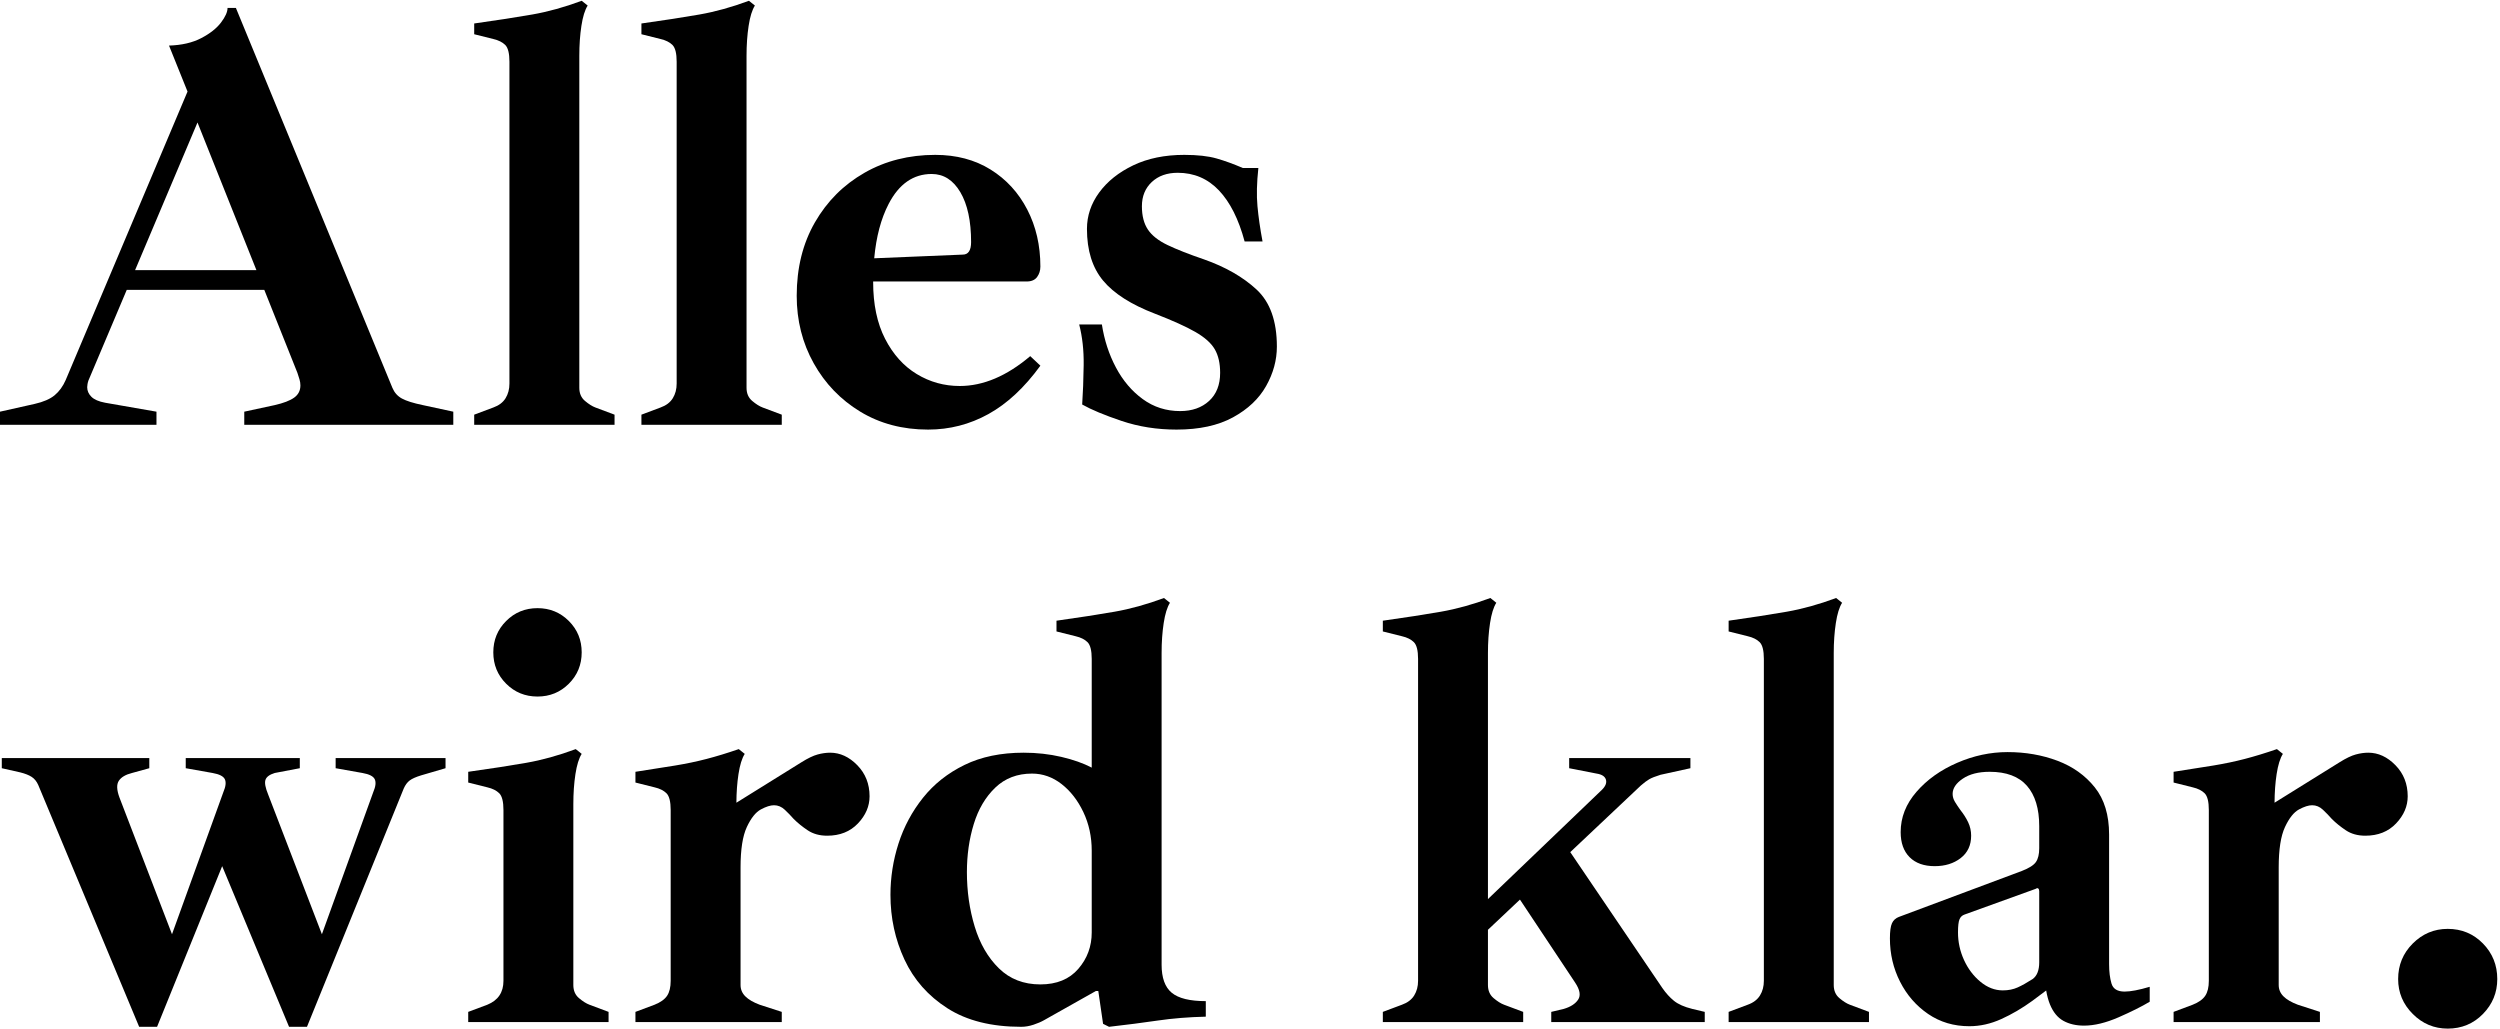 <?xml version="1.0" encoding="UTF-8" standalone="no"?>
<!DOCTYPE svg PUBLIC "-//W3C//DTD SVG 1.1//EN" "http://www.w3.org/Graphics/SVG/1.1/DTD/svg11.dtd">
<svg width="100%" height="100%" viewBox="0 0 734 302" version="1.1" xmlns="http://www.w3.org/2000/svg" xmlns:xlink="http://www.w3.org/1999/xlink" xml:space="preserve" xmlns:serif="http://www.serif.com/" style="fill-rule:evenodd;clip-rule:evenodd;stroke-linejoin:round;stroke-miterlimit:2;">
    <g>
        <path d="M39.661,79.312L57.984,35.961L75.285,79.312L39.661,79.312ZM118.008,117.011C116.721,116.31 115.786,115.258 115.203,113.855L69.261,2.335L66.807,2.335C66.807,3.505 66.163,4.938 64.877,6.631C63.59,8.327 61.661,9.847 59.091,11.19C56.519,12.535 53.362,13.267 49.623,13.382L55.058,26.883L19.288,111.576C18.468,113.447 17.386,114.938 16.043,116.047C14.698,117.159 12.739,118.006 10.169,118.589L0,120.869L0,124.727L45.94,124.727L45.94,120.869L30.86,118.239C28.989,117.888 27.644,117.305 26.827,116.485C26.008,115.669 25.6,114.732 25.6,113.68C25.6,113.447 25.627,113.154 25.688,112.803C25.745,112.452 25.833,112.102 25.951,111.751L37.216,85.099L77.595,85.099L87.322,109.471C87.555,110.173 87.76,110.816 87.936,111.4C88.111,111.986 88.199,112.57 88.199,113.154C88.199,114.674 87.585,115.872 86.358,116.748C85.13,117.625 83.229,118.356 80.659,118.94L71.716,120.869L71.716,124.727L133.088,124.727L133.088,120.869L124.146,118.94C121.34,118.356 119.293,117.713 118.008,117.011Z" style="fill-rule:nonzero;"/>
        <path d="M171.751,117.713C170.639,116.778 170.086,115.494 170.086,113.855L170.086,16.363C170.086,13.207 170.289,10.286 170.7,7.595C171.108,4.908 171.722,2.921 172.541,1.633L170.787,0.23C165.76,2.102 160.908,3.447 156.233,4.264C151.557,5.083 145.888,5.959 139.225,6.894L139.225,10.05L144.836,11.453C146.354,11.804 147.523,12.39 148.343,13.207C149.159,14.025 149.57,15.661 149.57,18.116L149.57,112.627C149.57,114.266 149.189,115.696 148.431,116.924C147.669,118.151 146.472,119.058 144.836,119.642L139.225,121.746L139.225,124.727L180.431,124.727L180.431,121.746L174.82,119.642C173.883,119.291 172.861,118.65 171.751,117.713Z" style="fill-rule:nonzero;"/>
        <path d="M229.528,121.746L223.917,119.642C222.98,119.291 221.959,118.65 220.849,117.713C219.736,116.778 219.183,115.494 219.183,113.855L219.183,16.363C219.183,13.207 219.386,10.286 219.797,7.595C220.205,4.908 220.819,2.921 221.638,1.633L219.884,0.23C214.857,2.102 210.005,3.447 205.331,4.264C200.654,5.083 194.985,5.959 188.322,6.894L188.322,10.05L193.933,11.453C195.451,11.804 196.621,12.39 197.44,13.207C198.256,14.025 198.667,15.661 198.667,18.116L198.667,112.627C198.667,114.266 198.287,115.696 197.528,116.924C196.766,118.151 195.569,119.058 193.933,119.642L188.322,121.746L188.322,124.727L229.528,124.727L229.528,121.746Z" style="fill-rule:nonzero;"/>
        <path d="M273.542,51.082C277.048,51.082 279.854,52.865 281.958,56.429C284.062,59.997 285.114,64.876 285.114,71.071C285.114,73.526 284.295,74.753 282.66,74.753L256.668,75.831C257.251,69.511 258.663,64.181 260.917,59.849C263.955,54.005 268.163,51.082 273.542,51.082ZM252.587,120.869C258.374,124.376 265.007,126.129 272.489,126.129C278.802,126.129 284.703,124.611 290.199,121.57C295.693,118.532 300.778,113.797 305.455,107.367L302.474,104.562C295.575,110.408 288.679,113.329 281.783,113.329C277.224,113.329 273.015,112.162 269.158,109.822C265.3,107.485 262.201,104.036 259.864,99.477C257.523,94.918 256.357,89.367 256.357,82.819C256.357,82.759 256.361,82.703 256.361,82.644L301.421,82.644C302.824,82.644 303.846,82.206 304.49,81.329C305.131,80.452 305.455,79.43 305.455,78.26C305.455,72.065 304.167,66.484 301.597,61.515C299.024,56.547 295.43,52.632 290.813,49.766C286.194,46.903 280.788,45.47 274.593,45.47C266.878,45.47 259.952,47.224 253.815,50.73C247.678,54.238 242.826,59.09 239.261,65.284C235.694,71.482 233.913,78.671 233.913,86.852C233.913,94.102 235.579,100.704 238.91,106.666C242.242,112.627 246.801,117.362 252.587,120.869Z" style="fill-rule:nonzero;"/>
        <path d="M353.499,76.156C349.054,74.638 345.49,73.235 342.802,71.948C340.112,70.663 338.183,69.142 337.016,67.389C335.846,65.635 335.262,63.355 335.262,60.55C335.262,57.629 336.227,55.262 338.155,53.449C340.084,51.638 342.627,50.73 345.783,50.73C350.575,50.73 354.608,52.457 357.882,55.903C361.153,59.353 363.668,64.35 365.422,70.895L370.682,70.895C369.981,67.156 369.482,63.706 369.192,60.55C368.899,57.394 368.986,53.654 369.455,49.328L364.896,49.328C362.206,48.161 359.635,47.224 357.181,46.522C354.726,45.821 351.569,45.47 347.712,45.47C341.983,45.47 336.985,46.495 332.72,48.539C328.451,50.585 325.12,53.246 322.725,56.517C320.328,59.791 319.13,63.355 319.13,67.213C319.13,73.526 320.709,78.583 323.865,82.381C327.021,86.181 332.106,89.425 339.12,92.112C344.263,94.102 348.208,95.882 350.956,97.46C353.701,99.039 355.603,100.734 356.655,102.545C357.707,104.359 358.233,106.666 358.233,109.471C358.233,112.979 357.15,115.727 354.989,117.713C352.824,119.702 349.991,120.693 346.484,120.693C342.391,120.693 338.739,119.526 335.525,117.187C332.309,114.85 329.679,111.751 327.635,107.893C325.588,104.036 324.215,99.828 323.514,95.269L316.851,95.269C317.785,98.894 318.224,102.869 318.166,107.192C318.105,111.518 317.96,115.376 317.728,118.765C320.415,120.285 324.273,121.894 329.3,123.587C334.325,125.28 339.704,126.129 345.432,126.129C352.096,126.129 357.619,124.929 362.002,122.535C366.386,120.14 369.63,117.072 371.734,113.329C373.839,109.589 374.891,105.731 374.891,101.756C374.891,94.277 372.901,88.693 368.929,85.011C364.954,81.329 359.811,78.378 353.499,76.156Z" style="fill-rule:nonzero;"/>
        <path d="M98.544,225.548L106.436,226.951C108.422,227.302 109.619,227.916 110.03,228.793C110.438,229.669 110.293,230.925 109.592,232.562L94.511,274.294L78.73,233.263C77.911,231.277 77.648,229.843 77.941,228.966C78.231,228.091 79.138,227.419 80.659,226.951L88.023,225.548L88.023,222.568L54.532,222.568L54.532,225.548L62.423,226.951C64.409,227.302 65.606,227.916 66.018,228.793C66.426,229.669 66.28,230.925 65.579,232.562L50.499,274.294L35.069,234.14C34.25,231.921 34.192,230.283 34.894,229.23C35.595,228.177 36.88,227.419 38.751,226.951L43.836,225.548L43.836,222.568L0.525,222.568L0.525,225.548L5.961,226.775C7.364,227.126 8.474,227.564 9.292,228.091C10.109,228.617 10.753,229.406 11.222,230.459L40.855,301.472L46.116,301.472L65.228,254.304L84.867,301.472L90.127,301.472L118.534,231.509C119,230.459 119.586,229.669 120.288,229.142C120.989,228.617 122.099,228.121 123.62,227.652L130.809,225.548L130.809,222.568L98.544,222.568L98.544,225.548Z" style="fill-rule:nonzero;"/>
        <path d="M167.015,200.736C169.528,198.224 170.785,195.156 170.785,191.531C170.785,187.908 169.528,184.839 167.015,182.326C164.5,179.812 161.432,178.554 157.81,178.554C154.185,178.554 151.116,179.812 148.604,182.326C146.089,184.839 144.834,187.908 144.834,191.531C144.834,195.156 146.089,198.224 148.604,200.736C151.116,203.251 154.185,204.505 157.81,204.505C161.432,204.505 164.5,203.251 167.015,200.736Z" style="fill-rule:nonzero;"/>
        <path d="M169.996,293.056C168.884,292.123 168.331,290.837 168.331,289.199L168.331,236.068C168.331,232.912 168.533,229.992 168.944,227.302C169.353,224.613 169.966,222.626 170.785,221.339L169.032,219.937C164.004,221.808 159.152,223.154 154.478,223.97C149.801,224.789 144.133,225.666 137.469,226.599L137.469,229.755L143.081,231.16C144.598,231.509 145.768,232.095 146.587,232.912C147.404,233.732 147.815,235.367 147.815,237.822L147.815,287.972C147.815,291.363 146.237,293.701 143.081,294.986L137.469,297.089L137.469,300.07L178.676,300.07L178.676,297.089L173.065,294.986C172.128,294.634 171.106,293.994 169.996,293.056Z" style="fill-rule:nonzero;"/>
        <path d="M243.73,220.99C242.56,220.99 241.333,221.164 240.047,221.515C238.76,221.865 237.182,222.626 235.313,223.794L216.207,235.677C216.223,232.672 216.42,229.878 216.814,227.302C217.222,224.613 217.836,222.626 218.655,221.339L216.901,219.937C213.51,221.107 210.354,222.072 207.433,222.83C204.509,223.591 201.441,224.232 198.227,224.759C195.011,225.285 191.125,225.898 186.566,226.599L186.566,229.755L192.178,231.16C193.695,231.509 194.865,232.095 195.685,232.912C196.501,233.732 196.912,235.367 196.912,237.822L196.912,287.972C196.912,289.843 196.562,291.302 195.86,292.355C195.159,293.408 193.931,294.285 192.178,294.986L186.566,297.089L186.566,300.07L229.526,300.07L229.526,297.089L223.039,294.986C221.167,294.285 219.765,293.468 218.831,292.531C217.894,291.595 217.428,290.486 217.428,289.199L217.428,254.656C217.428,249.396 218.042,245.451 219.269,242.82C220.496,240.189 221.869,238.466 223.39,237.646C224.907,236.83 226.195,236.419 227.247,236.419C228.414,236.419 229.466,236.857 230.403,237.734C231.337,238.611 232.214,239.517 233.034,240.453C234.201,241.623 235.576,242.732 237.154,243.785C238.732,244.835 240.631,245.363 242.853,245.363C246.593,245.363 249.604,244.166 251.883,241.767C254.163,239.373 255.303,236.712 255.303,233.789C255.303,230.168 254.103,227.126 251.708,224.671C249.311,222.216 246.65,220.99 243.73,220.99Z" style="fill-rule:nonzero;"/>
        <path d="M320.53,273.769C320.53,277.861 319.215,281.425 316.585,284.464C313.955,287.505 310.242,289.023 305.451,289.023C300.541,289.023 296.478,287.445 293.264,284.289C290.047,281.132 287.68,277.043 286.162,272.015C284.642,266.99 283.883,261.669 283.883,256.058C283.883,251.033 284.554,246.326 285.899,241.943C287.242,237.56 289.346,233.994 292.212,231.248C295.075,228.501 298.669,227.126 302.996,227.126C306.152,227.126 309.045,228.15 311.675,230.195C314.306,232.242 316.437,234.99 318.076,238.435C319.711,241.884 320.53,245.656 320.53,249.746L320.53,273.769ZM341.046,283.238L341.046,191.707C341.046,188.55 341.249,185.628 341.66,182.939C342.068,180.251 342.682,178.265 343.501,176.976L341.747,175.574C336.72,177.445 331.868,178.791 327.193,179.607C322.517,180.425 316.848,181.302 310.185,182.238L310.185,185.394L315.796,186.796C317.314,187.146 318.484,187.734 319.303,188.55C320.119,189.369 320.53,191.005 320.53,193.459L320.53,225.373C318.076,224.087 315.095,223.035 311.587,222.216C308.081,221.4 304.398,220.99 300.541,220.99C293.877,220.99 288.091,222.189 283.181,224.584C278.272,226.98 274.209,230.195 270.995,234.228C267.778,238.261 265.384,242.732 263.806,247.642C262.228,252.552 261.437,257.58 261.437,262.722C261.437,269.502 262.811,275.845 265.559,281.746C268.304,287.65 272.513,292.416 278.184,296.037C283.853,299.662 291.072,301.472 299.839,301.472C301.006,301.472 302.207,301.267 303.434,300.859C304.662,300.449 305.683,300.013 306.502,299.544L321.758,290.953L322.459,290.953L323.862,300.597L325.615,301.472C330.758,300.886 335.522,300.273 339.906,299.632C344.29,298.992 348.994,298.611 354.022,298.492L354.022,293.933C349.345,293.933 346.013,293.117 344.027,291.478C342.038,289.843 341.046,287.095 341.046,283.238Z" style="fill-rule:nonzero;"/>
        <path d="M491.482,293.845C490.255,292.853 489.115,291.595 488.063,290.076L461.028,250.183L481.751,230.632C482.685,229.816 483.504,229.203 484.205,228.793C484.907,228.384 486.017,227.945 487.537,227.476L496.305,225.548L496.305,222.568L460.709,222.568L460.709,225.548L468.774,227.126C470.293,227.361 471.199,227.945 471.493,228.88C471.783,229.816 471.405,230.808 470.353,231.861L436.861,263.97L436.861,191.707C436.861,188.55 437.064,185.628 437.476,182.939C437.884,180.251 438.497,178.265 439.316,176.976L437.563,175.574C432.535,177.445 427.684,178.791 423.01,179.607C418.332,180.425 412.664,181.302 406.001,182.238L406.001,185.394L411.611,186.796C413.13,187.146 414.3,187.734 415.119,188.55C415.936,189.369 416.346,191.005 416.346,193.459L416.346,287.972C416.346,289.609 415.965,291.041 415.206,292.267C414.444,293.496 413.247,294.402 411.611,294.986L406.001,297.089L406.001,300.07L447.207,300.07L447.207,297.089L441.596,294.986C440.659,294.634 439.637,293.994 438.527,293.056C437.415,292.123 436.861,290.837 436.861,289.199L436.861,272.981L446.258,264.116L462.462,288.498C463.865,290.601 464.155,292.267 463.339,293.496C462.52,294.722 461.117,295.628 459.131,296.212L455.448,297.089L455.448,300.07L500.513,300.07L500.513,297.089L496.83,296.212C494.49,295.628 492.71,294.839 491.482,293.845Z" style="fill-rule:nonzero;"/>
        <path d="M540.053,293.056C538.94,292.123 538.387,290.837 538.387,289.199L538.387,191.707C538.387,188.55 538.59,185.628 539.001,182.939C539.409,180.251 540.022,178.265 540.842,176.976L539.089,175.574C534.061,177.445 529.209,178.791 524.535,179.607C519.857,180.425 514.189,181.302 507.526,182.238L507.526,185.394L513.137,186.796C514.655,187.146 515.825,187.734 516.645,188.55C517.461,189.369 517.87,191.005 517.87,193.459L517.87,287.972C517.87,289.609 517.49,291.041 516.731,292.267C515.969,293.496 514.771,294.402 513.137,294.986L507.526,297.089L507.526,300.07L548.732,300.07L548.732,297.089L543.121,294.986C542.185,294.634 541.162,293.994 540.053,293.056Z" style="fill-rule:nonzero;"/>
        <path d="M598.716,282.535C598.716,284.875 598.072,286.511 596.787,287.445C595.148,288.498 593.689,289.316 592.403,289.9C591.115,290.486 589.655,290.777 588.02,290.777C585.68,290.777 583.488,289.931 581.444,288.234C579.397,286.541 577.789,284.408 576.622,281.834C575.452,279.265 574.869,276.574 574.869,273.769C574.869,271.9 575.014,270.613 575.307,269.91C575.598,269.209 576.096,268.744 576.798,268.507L597.664,260.968C598.015,260.737 598.277,260.705 598.453,260.88C598.628,261.056 598.716,261.319 598.716,261.669L598.716,282.535ZM619.933,288.761C619.464,287.183 619.231,285.283 619.231,283.062L619.231,245.011C619.231,239.285 617.829,234.666 615.023,231.16C612.218,227.652 608.563,225.052 604.064,223.357C599.563,221.664 594.683,220.814 589.423,220.814C584.395,220.814 579.455,221.865 574.606,223.97C569.754,226.074 565.778,228.91 562.682,232.474C559.583,236.041 558.035,239.986 558.035,244.31C558.035,247.466 558.912,249.921 560.666,251.675C562.419,253.427 564.874,254.304 568.03,254.304C571.068,254.304 573.611,253.515 575.658,251.937C577.701,250.359 578.727,248.168 578.727,245.363C578.727,243.959 578.434,242.644 577.85,241.418C577.264,240.189 576.504,238.992 575.57,237.822C574.983,237.005 574.458,236.216 573.992,235.455C573.523,234.697 573.291,233.908 573.291,233.087C573.291,231.453 574.282,229.962 576.272,228.617C578.258,227.273 580.888,226.599 584.162,226.599C589.072,226.599 592.724,227.976 595.121,230.72C597.516,233.468 598.716,237.414 598.716,242.556L598.716,249.044C598.716,250.798 598.393,252.142 597.751,253.078C597.107,254.015 595.735,254.89 593.631,255.707L557.51,269.209C556.572,269.56 555.901,270.173 555.493,271.05C555.082,271.927 554.879,273.418 554.879,275.521C554.879,280.082 555.871,284.32 557.86,288.234C559.847,292.152 562.595,295.308 566.102,297.703C569.608,300.097 573.642,301.298 578.2,301.298C581.356,301.298 584.482,300.597 587.581,299.193C590.678,297.791 593.719,296.009 596.699,293.845C598.086,292.84 599.433,291.826 600.756,290.808C601.021,292.363 601.391,293.728 601.872,294.898C602.807,297.177 604.121,298.785 605.817,299.72C607.511,300.654 609.527,301.123 611.867,301.123C614.905,301.123 618.295,300.302 622.037,298.668C625.776,297.033 628.815,295.511 631.155,294.109L631.155,289.724C627.999,290.662 625.544,291.128 623.79,291.128C621.687,291.128 620.398,290.339 619.933,288.761Z" style="fill-rule:nonzero;"/>
        <path d="M703.308,224.671C700.911,222.216 698.25,220.99 695.33,220.99C694.16,220.99 692.933,221.164 691.647,221.515C690.359,221.865 688.781,222.626 686.913,223.794L667.807,235.676C667.824,232.672 668.02,229.878 668.414,227.302C668.822,224.613 669.436,222.626 670.255,221.339L668.502,219.937C665.109,221.107 661.953,222.072 659.033,222.83C656.109,223.591 653.041,224.232 649.827,224.759C646.61,225.285 642.726,225.898 638.167,226.599L638.167,229.755L643.777,231.16C645.296,231.509 646.466,232.095 647.285,232.912C648.102,233.732 648.512,235.367 648.512,237.822L648.512,287.972C648.512,289.843 648.161,291.302 647.46,292.355C646.759,293.408 645.531,294.285 643.777,294.986L638.167,297.089L638.167,300.07L681.127,300.07L681.127,297.089L674.639,294.986C672.768,294.285 671.365,293.468 670.431,292.531C669.493,291.595 669.027,290.486 669.027,289.199L669.027,254.656C669.027,249.396 669.642,245.451 670.869,242.82C672.097,240.189 673.469,238.466 674.989,237.646C676.508,236.83 677.795,236.419 678.847,236.419C680.015,236.419 681.066,236.857 682.003,237.734C682.938,238.611 683.814,239.517 684.634,240.453C685.801,241.623 687.176,242.732 688.754,243.785C690.332,244.835 692.231,245.363 694.453,245.363C698.193,245.363 701.204,244.166 703.483,241.767C705.763,239.373 706.902,236.712 706.902,233.789C706.902,230.168 705.703,227.126 703.308,224.671Z" style="fill-rule:nonzero;"/>
        <path d="M728.993,277.011C726.188,274.15 722.738,272.716 718.647,272.716C714.672,272.716 711.253,274.15 708.39,277.011C705.523,279.878 704.094,283.355 704.094,287.445C704.094,291.421 705.523,294.839 708.39,297.703C711.253,300.566 714.672,302 718.647,302C722.738,302 726.188,300.566 728.993,297.703C731.799,294.839 733.201,291.421 733.201,287.445C733.201,283.355 731.799,279.878 728.993,277.011Z" style="fill-rule:nonzero;"/>
    </g>
</svg>
